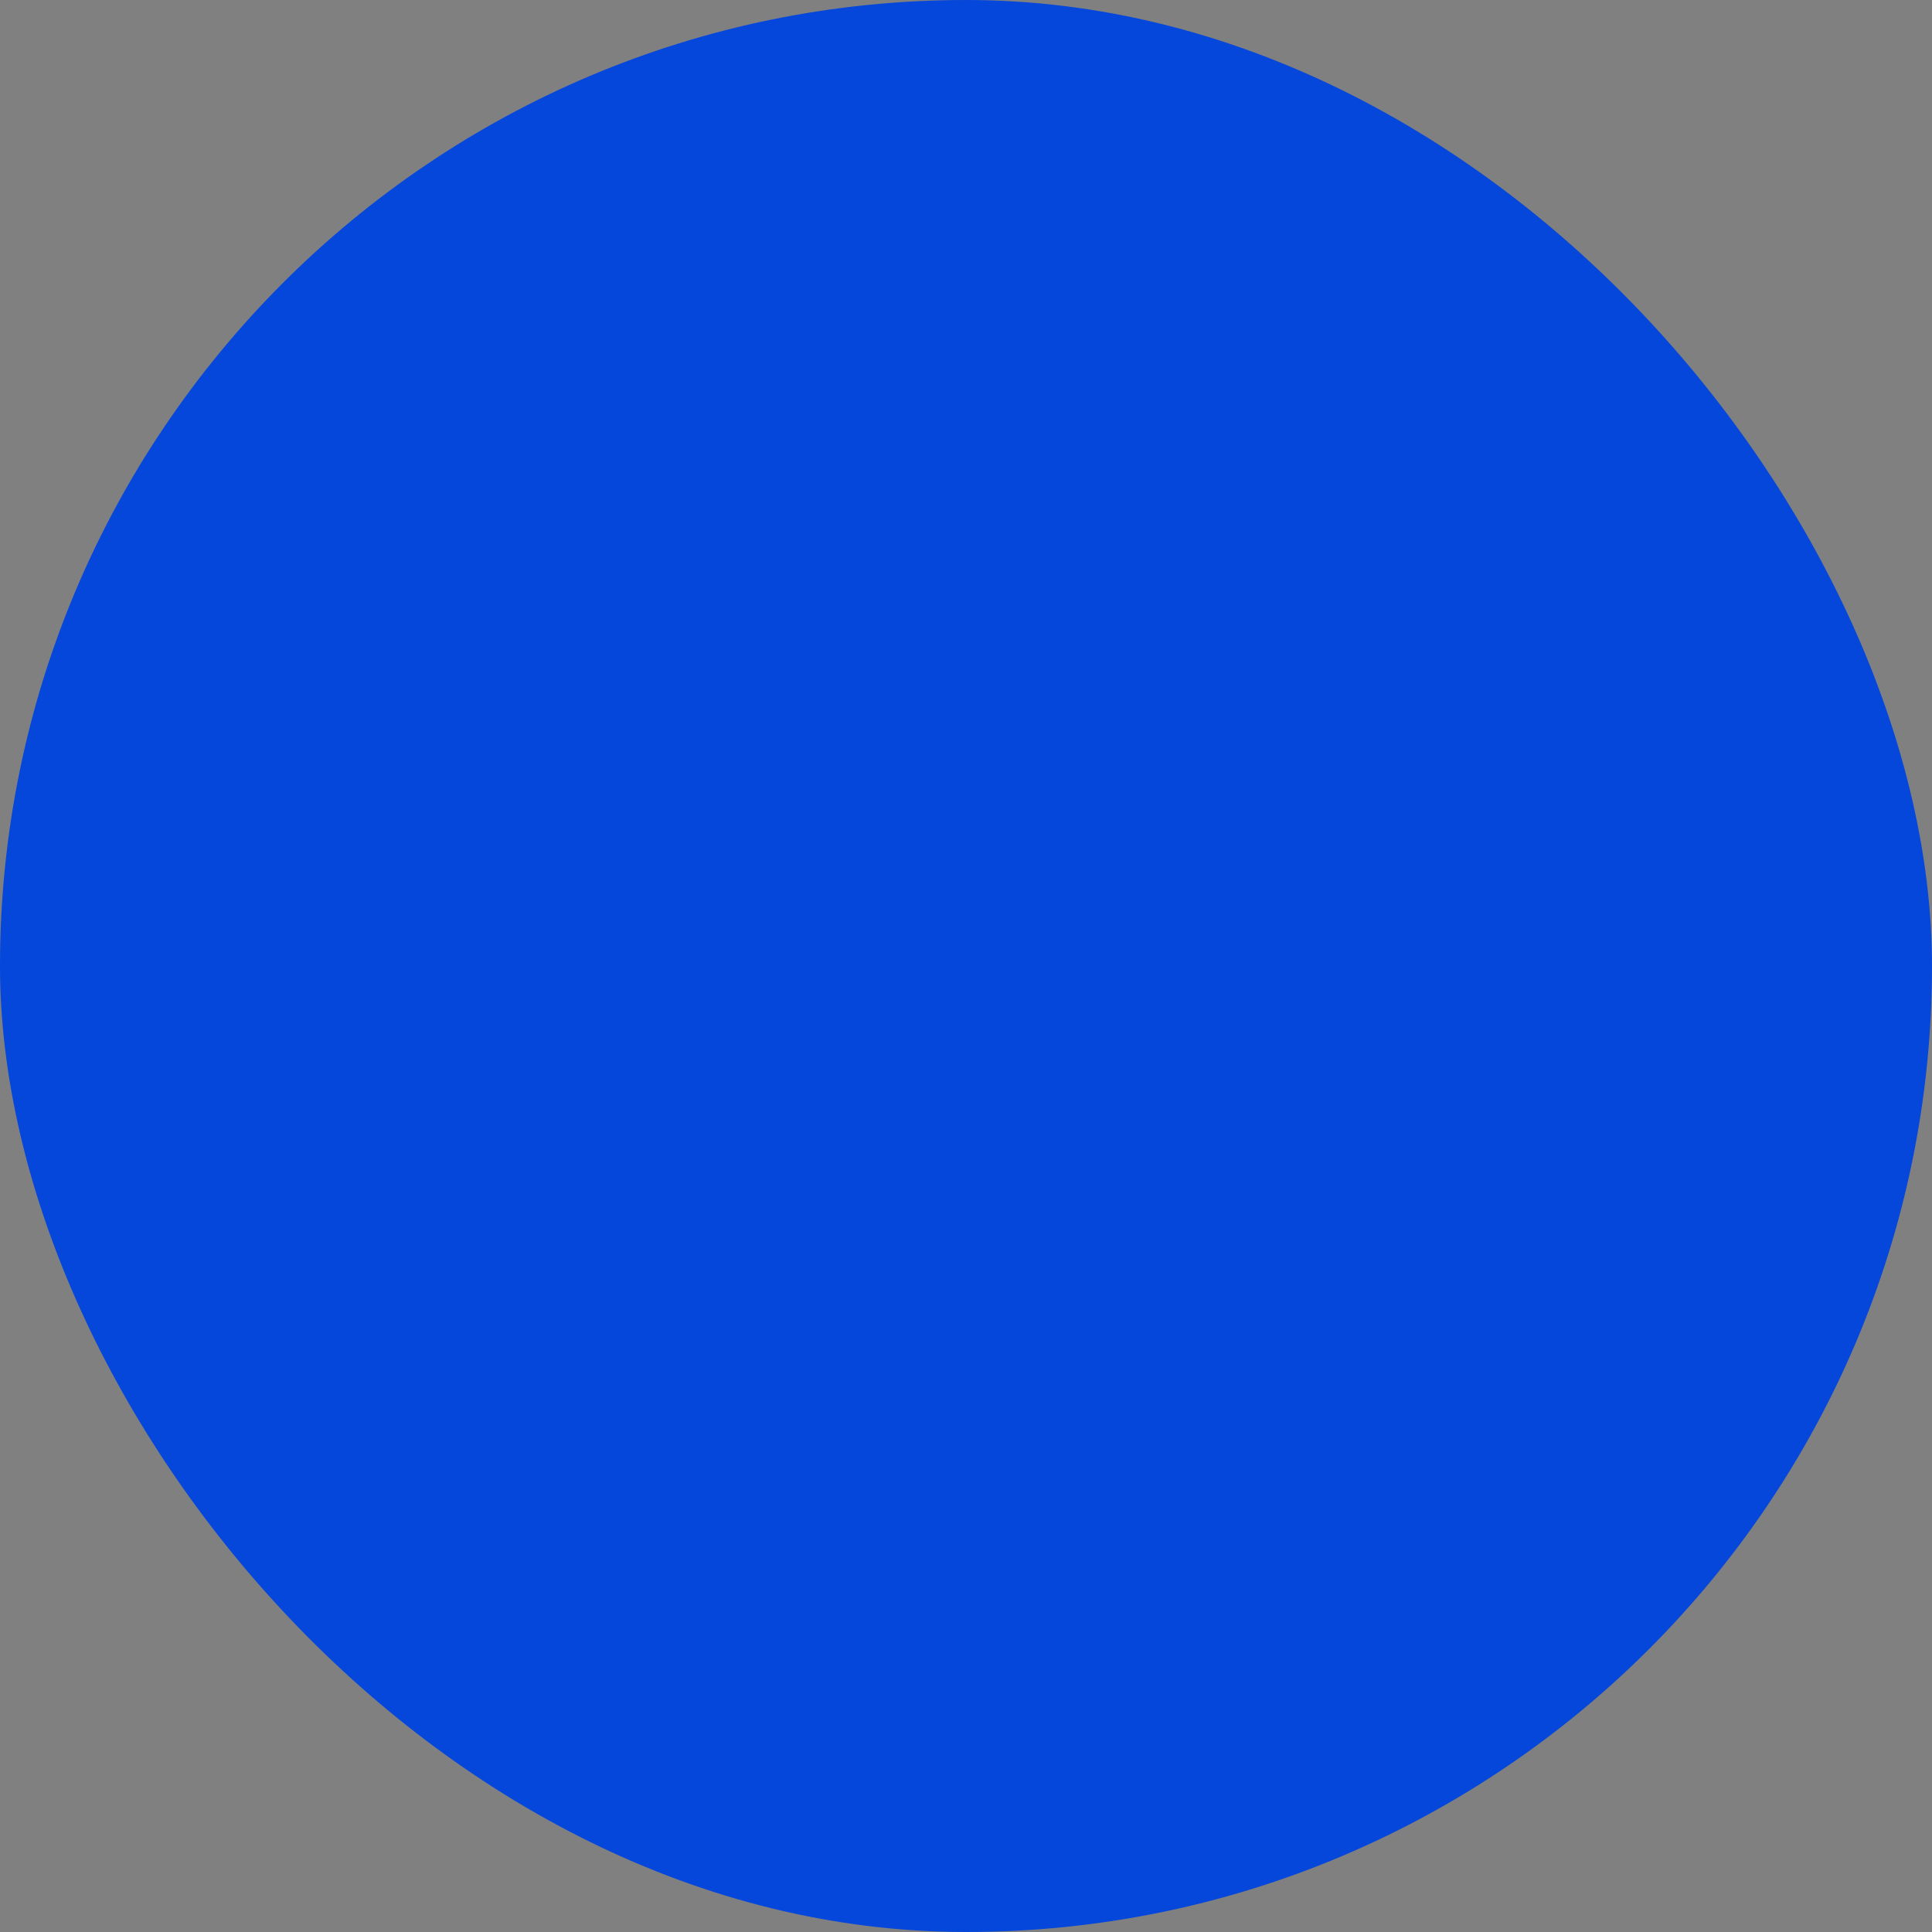 <?xml version="1.0" encoding="UTF-8"?> <svg xmlns="http://www.w3.org/2000/svg" viewBox="0 0 100 100" fill-rule="evenodd"><rect x="0" y="0" width="100" height="100" fill="#808080" stroke="none"/><rect x="0" y="0" width="100" height="100" fill="#0546db" rx="50" ry="50"></rect><g style="transform-origin: center center; transform: scale(0.76);"><path d="M69.438 45.978a28.255 28.255 0 0 0-4.698-3.783l8.67-34.722a1.501 1.501 0 0 0-1.455-1.864H27.277a1.5 1.5 0 0 0-1.455 1.864l8.673 34.745c-7.758 4.991-12.911 13.692-12.911 23.58 0 15.459 12.578 28.035 28.037 28.035 15.453 0 28.024-12.576 28.024-28.035 0-7.488-2.916-14.527-8.207-19.82zM29.197 8.61h40.837l-8.003 32.05a27.898 27.898 0 0 0-12.409-2.889h-.002a27.87 27.87 0 0 0-12.418 2.908L29.197 8.61zM49.62 90.833c-13.806 0-25.037-11.23-25.037-25.035 0-13.8 11.231-25.027 25.037-25.027h.002c4.454 0 8.728 1.162 12.483 3.331.097.074.206.133.321.182a25.15 25.15 0 0 1 4.888 3.815c4.727 4.726 7.329 11.012 7.329 17.699.002 13.805-11.224 25.035-25.023 25.035z" fill="#ffffff"></path><path d="m63.956 59.135-8.376-1.216-3.744-7.591a2.465 2.465 0 0 0-2.221-1.38h-.008a2.459 2.459 0 0 0-2.213 1.388l-3.743 7.583-8.37 1.215a2.458 2.458 0 0 0-2.005 1.685 2.455 2.455 0 0 0 .627 2.536l6.06 5.912-1.436 8.375a2.463 2.463 0 0 0 .968 2.41 2.469 2.469 0 0 0 2.592.219l7.704-3.903 7.308 3.843c.84.446 1.841.377 2.612-.181s1.151-1.487.991-2.427l-1.432-8.338 6.06-5.912c.681-.663.92-1.637.625-2.54a2.459 2.459 0 0 0-1.999-1.678zM56.61 67.67a1.502 1.502 0 0 0-.431 1.327l1.386 8.071-7.064-3.715a1.496 1.496 0 0 0-1.376-.011l-7.466 3.783 1.394-8.128a1.501 1.501 0 0 0-.431-1.327l-5.862-5.719 8.103-1.177a1.502 1.502 0 0 0 1.13-.82l3.625-7.344 3.622 7.343c.219.442.642.749 1.13.82l8.104 1.177-5.864 5.72z" fill="#ffffff"></path></g></svg> 